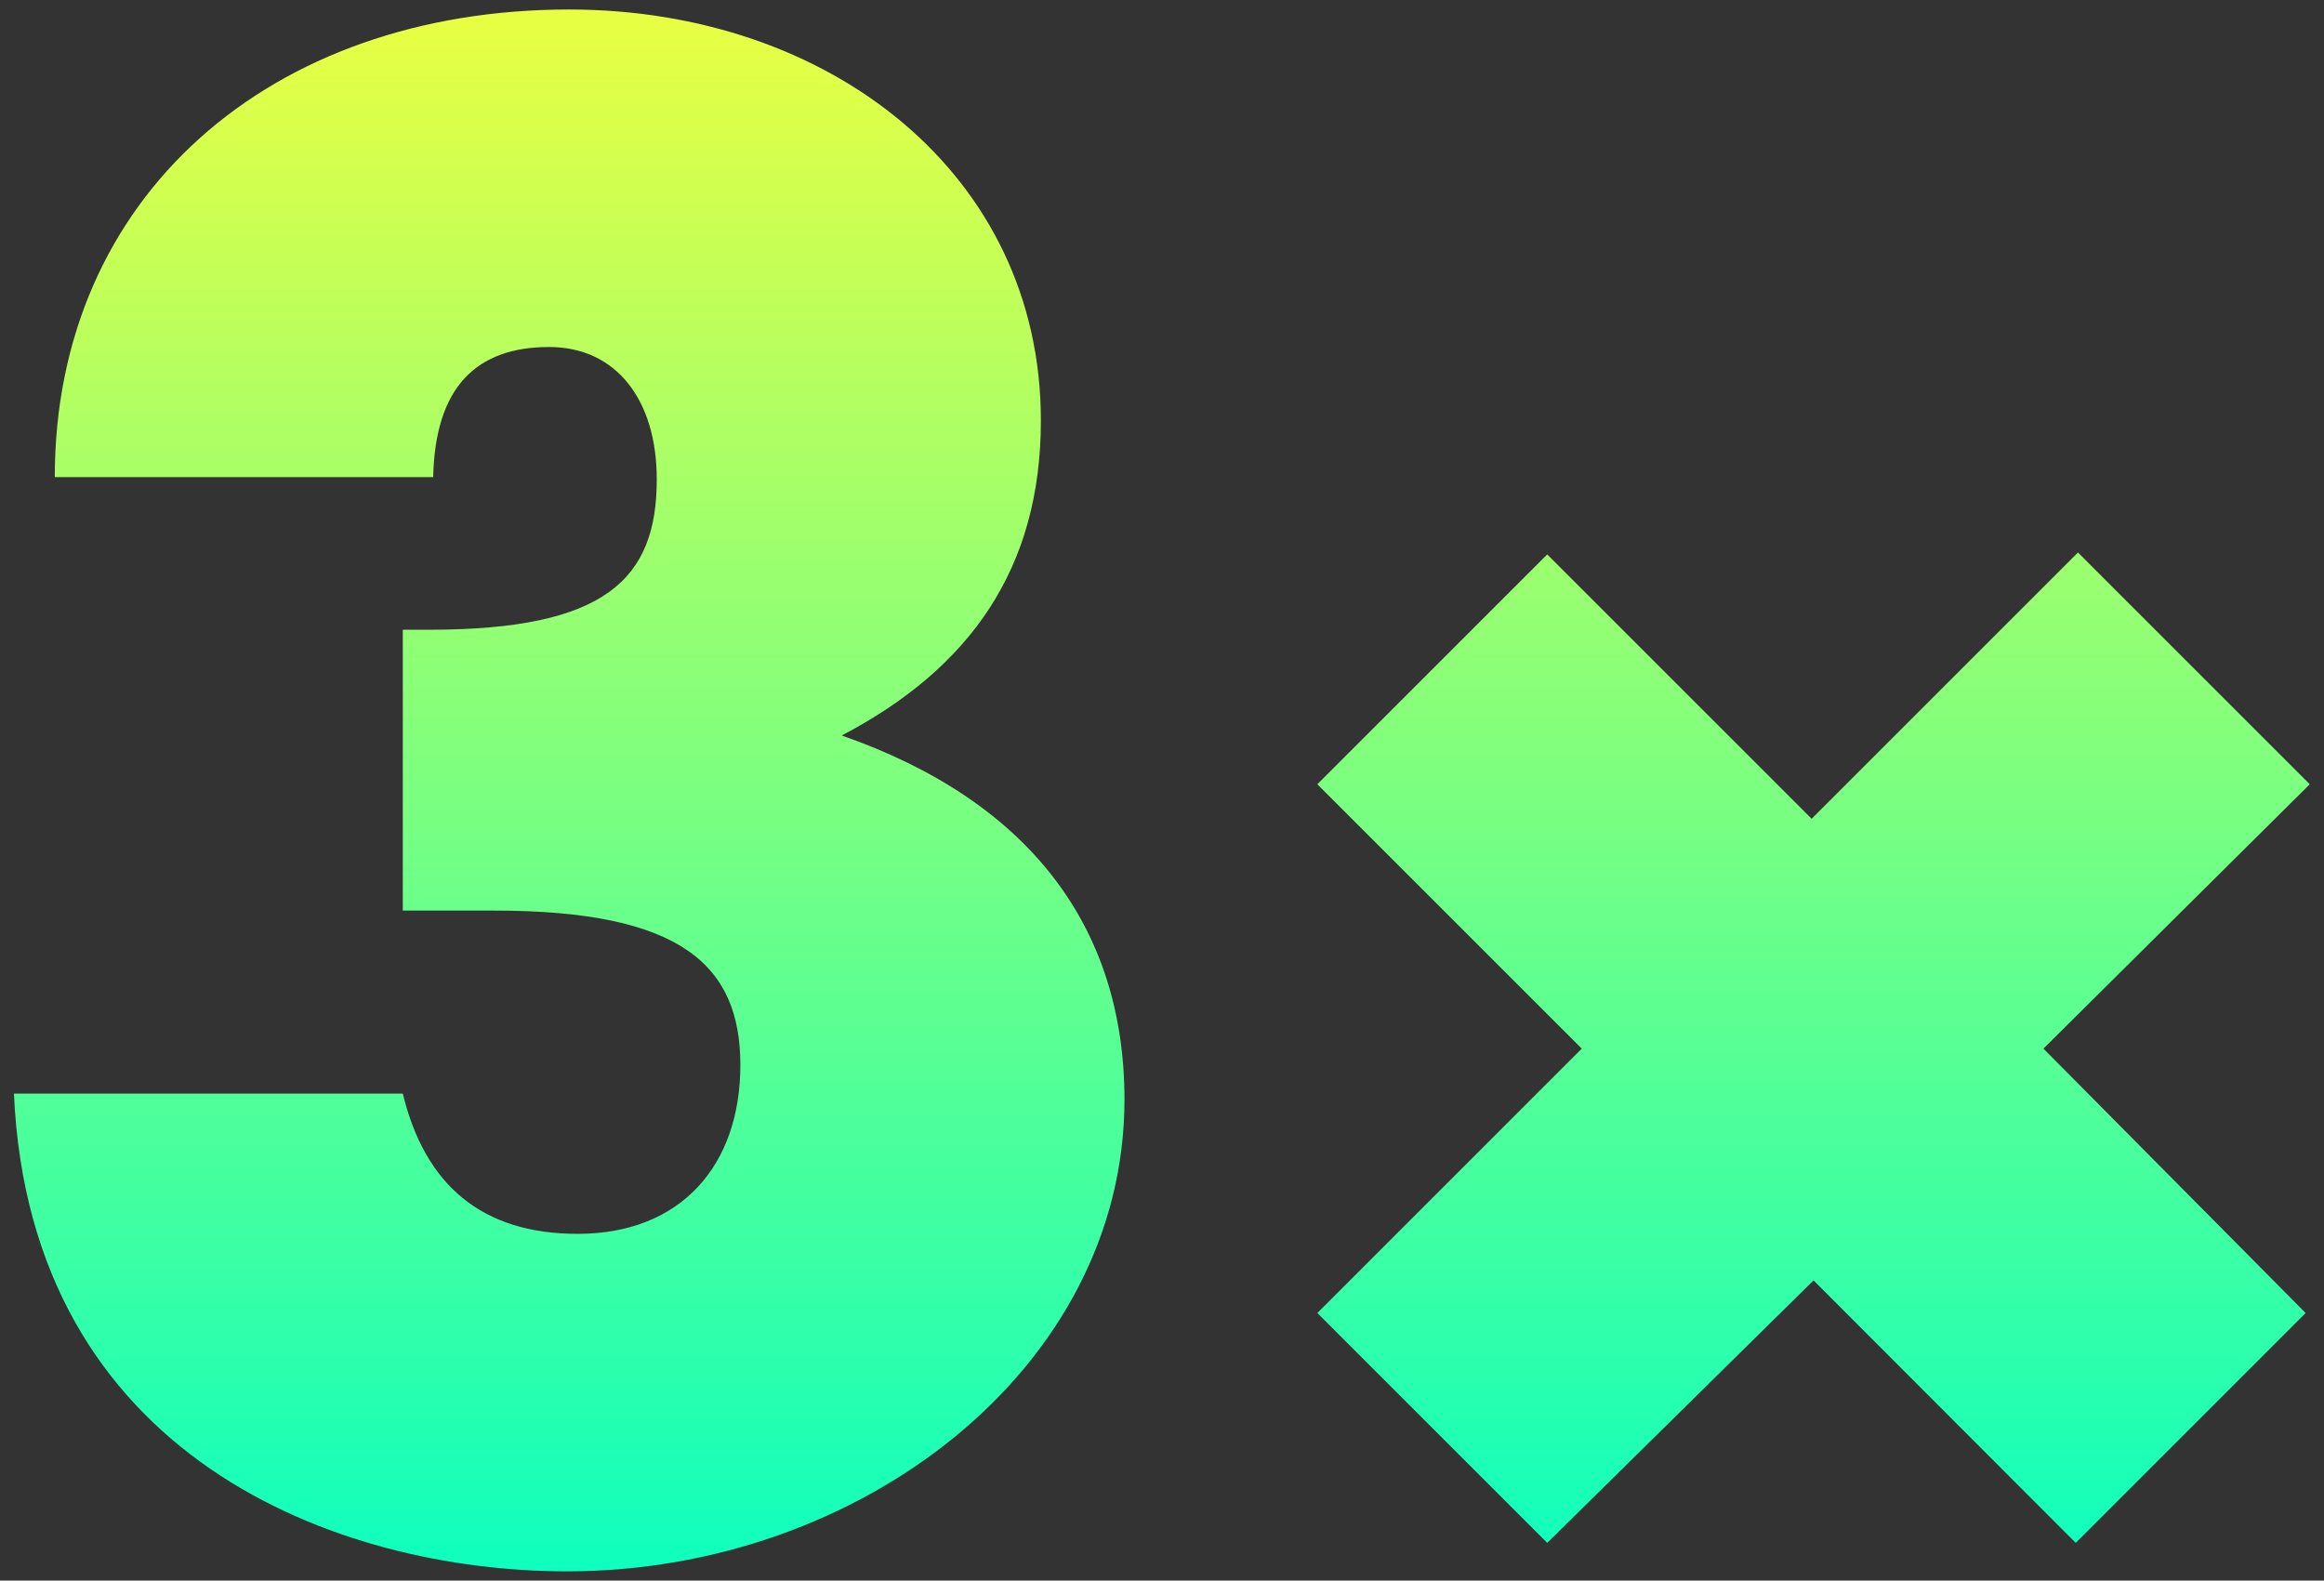 <?xml version="1.0" encoding="UTF-8"?>
<svg id="Layer_1" xmlns="http://www.w3.org/2000/svg" version="1.1" xmlns:xlink="http://www.w3.org/1999/xlink" viewBox="0 0 73.39 49.92">
  <rect x="0" y="0" width="73.39" height="49.92" fill="#333333" stroke="none"/>
  <!-- Generator: Adobe Illustrator 29.4.0, SVG Export Plug-In . SVG Version: 2.1.0 Build 152)  -->
  <defs>
    <style>
      .st0 {
        fill: none;
      }

      .st1 {
        fill: url(#linear-gradient);
      }

      .st2 {
        clip-path: url(#clippath);
      }
    </style>
    <clipPath id="clippath">
      <rect class="st0" x=".44" y=".3" width="72.5" height="49.32"/>
    </clipPath>
    <linearGradient id="linear-gradient" x1="-74.46" y1="81.76" x2="-74.46" y2="80.77" gradientTransform="translate(5501.34 4081.87) scale(73.39 -49.92)" gradientUnits="userSpaceOnUse">
      <stop offset="0" stop-color="#e7ff43"/>
      <stop offset="1" stop-color="#0effbe"/>
    </linearGradient>
  </defs>
  <g id="Group_43">
    <g class="st2">
      <g id="Group_42">
        <path id="Path_116" class="st1" d="M26.58,23.23c4.05-2.12,6.29-5.27,6.29-9.95C32.87,5.5,26.19.3,17.97.3,8.53.3,1.73,6.21,1.73,15.07h11.95c.06-2.83,1.35-4.11,3.66-4.11,2.12,0,3.4,1.67,3.4,4.18,0,3.15-1.61,4.75-7.19,4.75h-.83v8.87h2.89c5.91,0,7.77,1.73,7.77,4.88s-1.86,5.33-5.14,5.33c-3.02,0-4.82-1.54-5.52-4.43H.44c.51,11.49,10.21,15.09,17.47,15.09,9.25,0,17.6-6.42,17.6-14.9,0-5.46-3.02-9.44-8.93-11.5M72.94,24.77l-7.32-7.32-8.41,8.41-8.35-8.35-7.26,7.26,8.35,8.35-8.35,8.35,7.26,7.26,8.41-8.29,8.28,8.29,7.26-7.26-8.28-8.35,8.41-8.35Z"/>
      </g>
    </g>
  </g>
</svg>